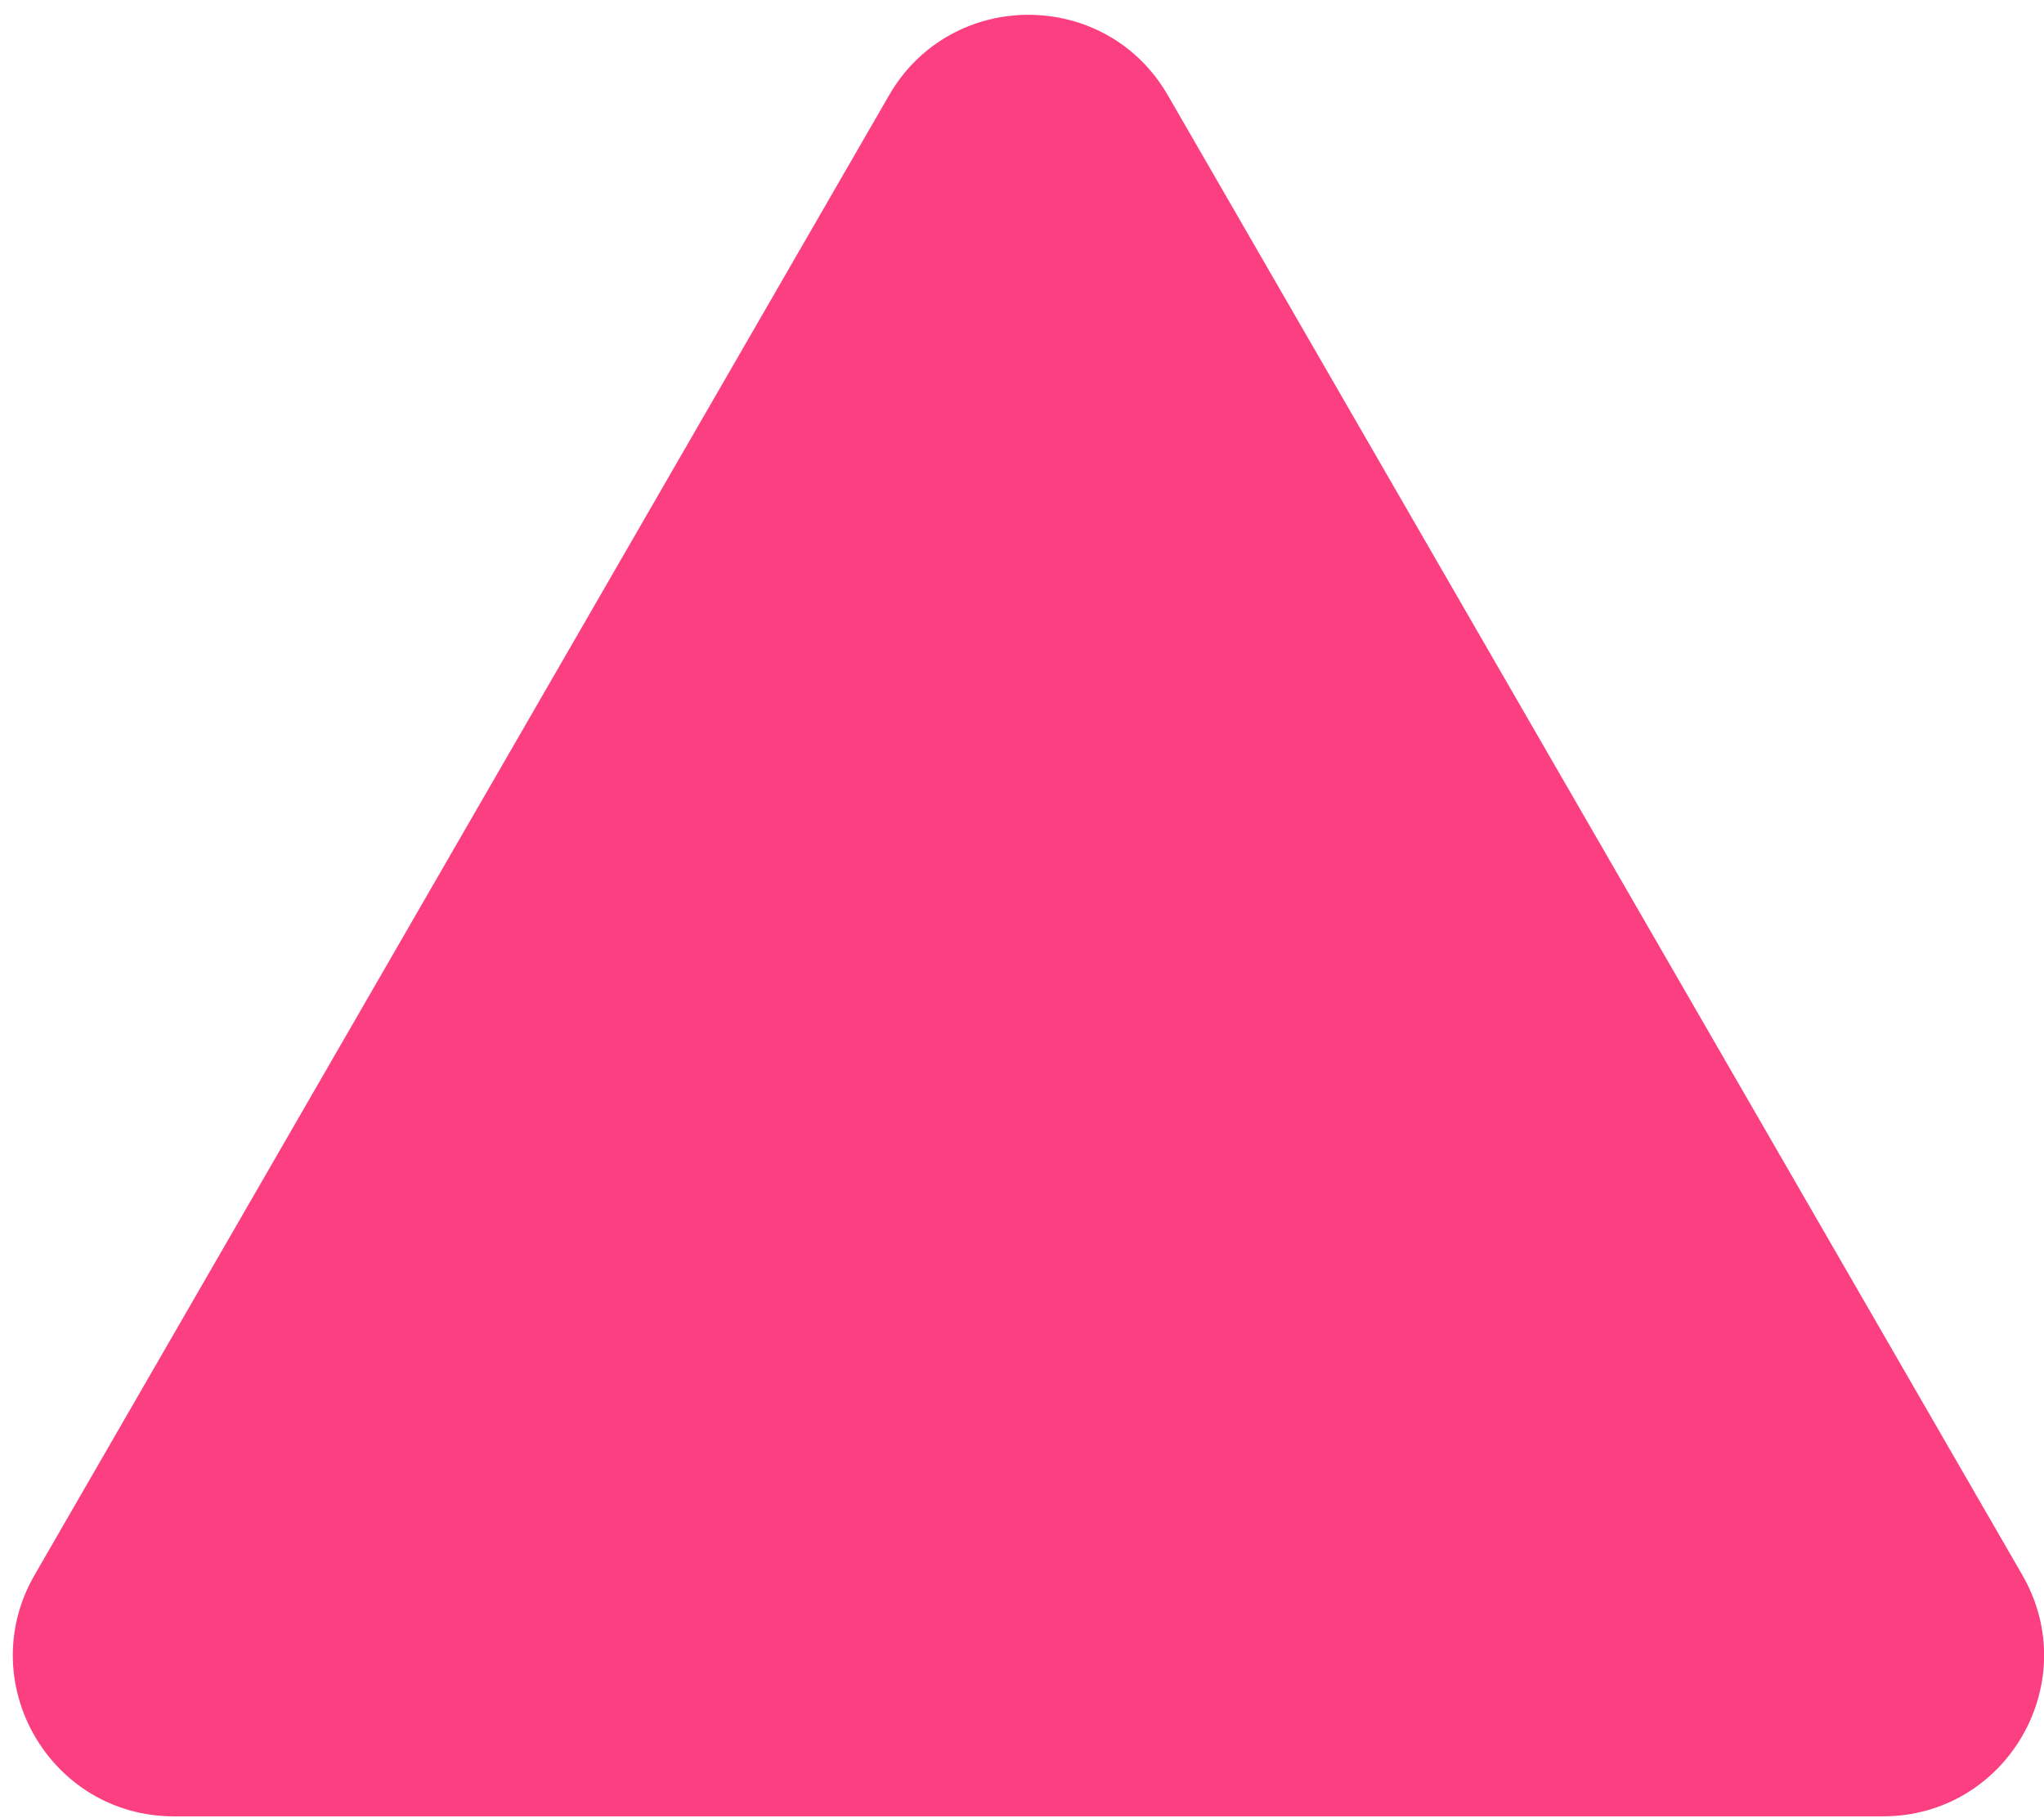 <?xml version="1.0" encoding="UTF-8"?> <svg xmlns="http://www.w3.org/2000/svg" width="127" height="113" viewBox="0 0 127 113" fill="none"><path d="M55.241 5.92C59.09 -0.747 68.712 -0.747 72.561 5.92L125.652 97.876C129.501 104.543 124.69 112.876 116.992 112.876H10.81C3.112 112.876 -1.699 104.543 2.15 97.876L55.241 5.92Z" fill="#FC3F81"></path></svg> 